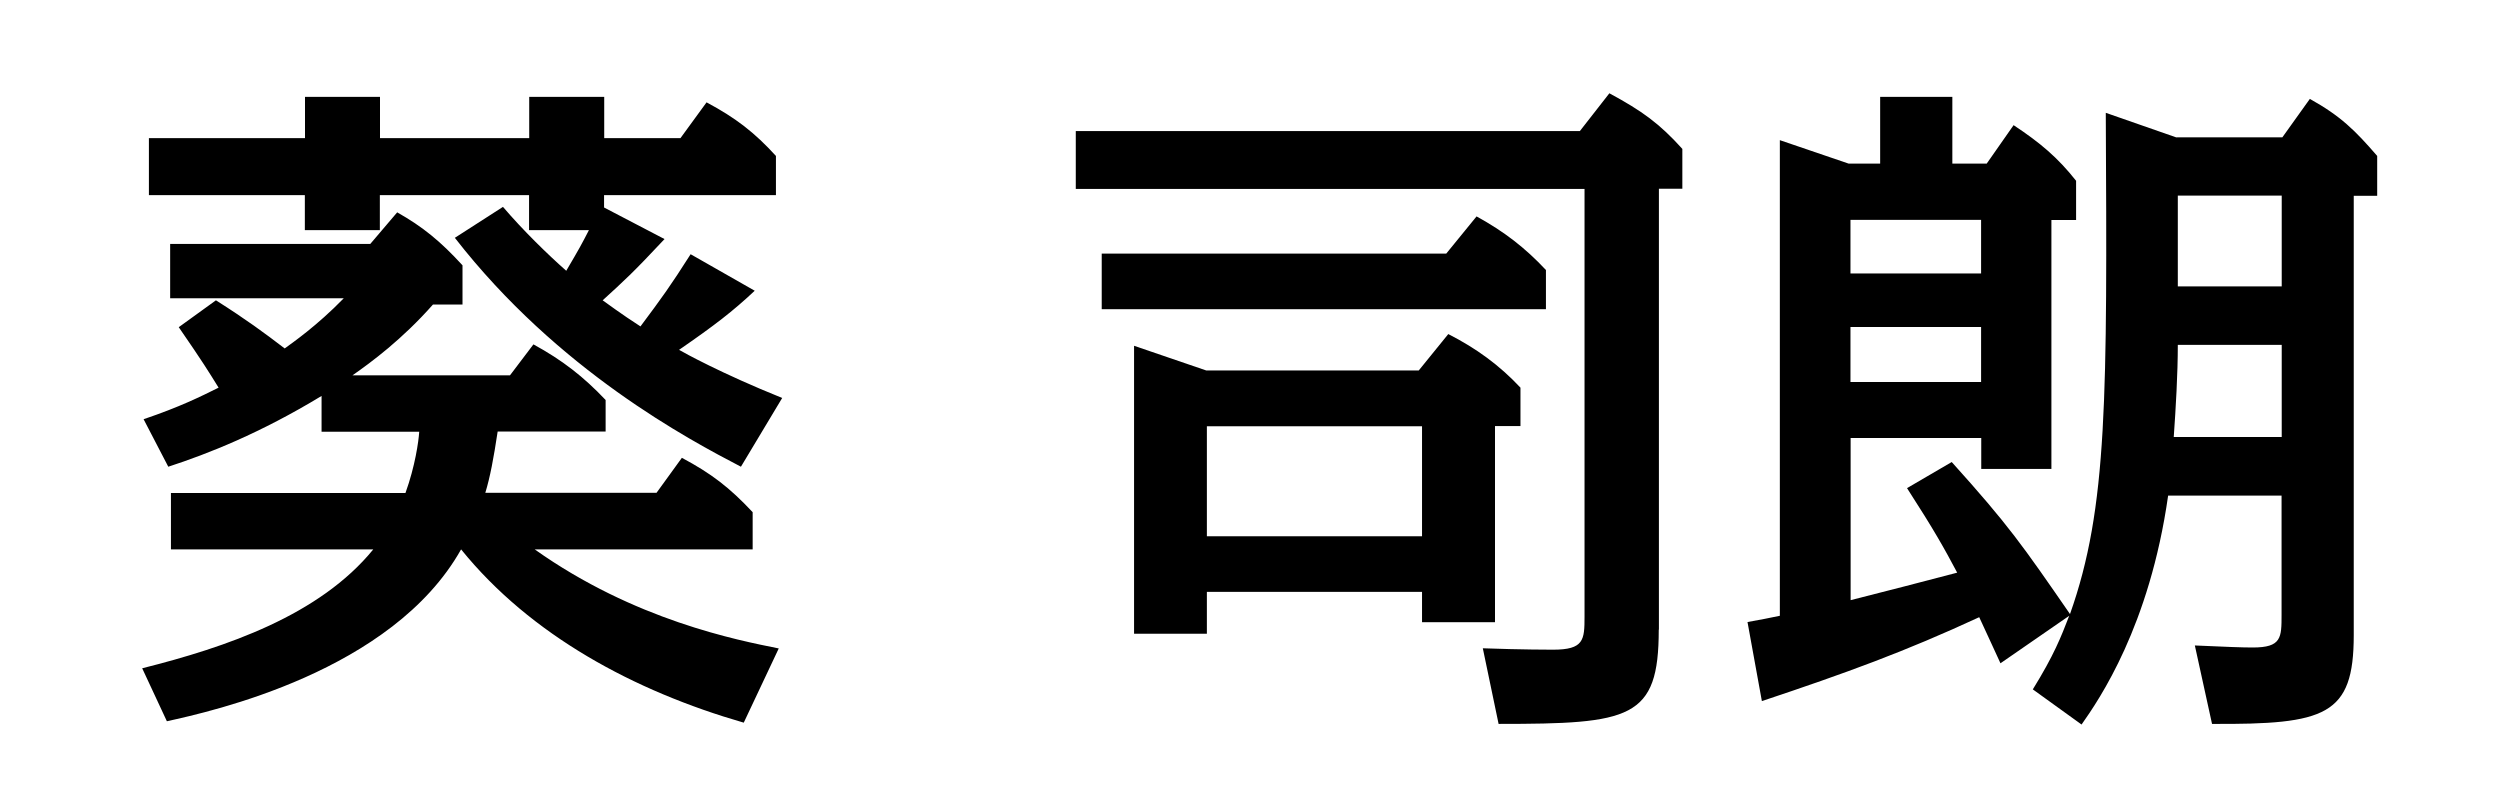 <?xml version="1.0" encoding="UTF-8"?><svg id="_レイヤー_1" xmlns="http://www.w3.org/2000/svg" viewBox="0 0 160 52"><path d="M42.01,31.55l1.63-2.25c1.89,1.01,3.04,1.89,4.53,3.48v2.38h-13.95c6.38,4.53,12.98,5.81,15.62,6.34l-2.24,4.75c-7-2.02-13.64-5.59-18.09-11.09-4.4,7.83-16.02,10.38-18.83,11l-1.58-3.39c5.41-1.36,11.35-3.39,14.79-7.61H10.94v-3.61h15.01c.62-1.72,.84-3.3,.88-3.92h-6.25v-2.29c-3.92,2.38-7.26,3.7-9.81,4.53l-1.58-3.04c2.33-.79,3.65-1.45,4.8-2.02-.66-1.06-.97-1.58-2.55-3.87l2.38-1.72c1.94,1.23,3.08,2.07,4.4,3.08,.48-.35,2.07-1.45,3.78-3.21H10.89v-3.48h12.81l1.72-2.02c1.63,.92,2.77,1.85,4.18,3.39v2.51h-1.89c-1.98,2.24-3.96,3.7-5.15,4.53h10.08l1.5-1.98c1.85,1.01,3.21,2.07,4.62,3.56v2.02h-6.91c-.26,1.72-.48,2.9-.79,3.92h10.96Zm6.29-12.94c-1.41,1.32-2.55,2.2-4.84,3.78,.31,.18,2.68,1.5,6.6,3.08l-2.64,4.4c-3.3-1.72-11.71-6.16-18.31-14.65l3.08-1.98c1.28,1.5,2.86,3.04,4.05,4.09,.88-1.5,.97-1.67,1.45-2.6h-3.83v-2.24h-9.55v2.24h-4.8v-2.24H9.53v-3.65h9.99v-2.64h4.8v2.64h9.55v-2.64h4.8v2.64h4.88l1.67-2.29c1.89,1.01,3.08,1.94,4.44,3.43v2.51h-11v.79l3.87,2.02c-2.02,2.16-2.6,2.68-3.96,3.92,.26,.18,1.19,.88,2.42,1.67,1.41-1.89,1.89-2.55,3.21-4.62l4.09,2.33Z"/><path d="M106.16,40.3c0,5.72-1.8,6.03-10.25,6.03l-1.01-4.84c2.46,.09,4.4,.09,4.49,.09,1.98,0,2.02-.62,2.02-2.11V12.09h-32.56v-3.7h32.26l1.89-2.42c2.11,1.14,3.21,1.94,4.67,3.56v2.55h-1.5v28.21Zm-13.6-24.07l1.94-2.38c1.76,.97,3.08,1.98,4.44,3.43v2.51h-28.43v-3.56h22.05Zm3.12,11.05v12.54h-4.67v-1.94h-13.77v2.68h-4.66V22.13l4.62,1.58h13.6l1.89-2.33c1.8,.92,3.26,1.98,4.62,3.43v2.46h-1.63Zm-18.44,0v7.04h13.77v-7.04h-13.77Z"/><path d="M139.29,8.79h6.78l1.76-2.46c1.98,1.1,2.9,2.02,4.31,3.65v2.55h-1.5v28.12c0,5.15-1.8,5.72-9.07,5.68l-1.1-5.02c2.02,.09,3.04,.13,3.7,.13,1.85,0,1.85-.62,1.85-2.11v-7.61h-7.26c-1.19,8.36-4.4,13.03-5.54,14.65l-3.12-2.25c1.36-2.2,1.8-3.34,2.33-4.71l-4.4,3.04c-.48-1.06-.57-1.23-1.36-2.95-4.75,2.2-8.49,3.56-13.91,5.37l-.92-5.06c1.01-.18,1.19-.22,2.07-.4V8.97l4.4,1.5h2.02V6.2h4.62v4.27h2.2l1.72-2.46c1.72,1.14,2.82,2.07,4,3.56v2.51h-1.58v15.93h-4.49v-1.98h-8.36v10.38c1.06-.26,5.85-1.5,6.82-1.76-.84-1.58-1.45-2.68-3.21-5.41l2.86-1.67c3.65,4.05,4.53,5.33,7.57,9.73,2.42-6.82,2.38-13.86,2.29-32.08l4.53,1.58Zm-20.86,5.28v3.43h8.36v-3.43h-8.36Zm0,6.86v3.52h8.36v-3.52h-8.36Zm20.95,1.14c0,1.85-.13,4.05-.26,5.9h6.91v-5.9h-6.65Zm0-3.74h6.65v-5.81h-6.65v5.81Z"/></svg>